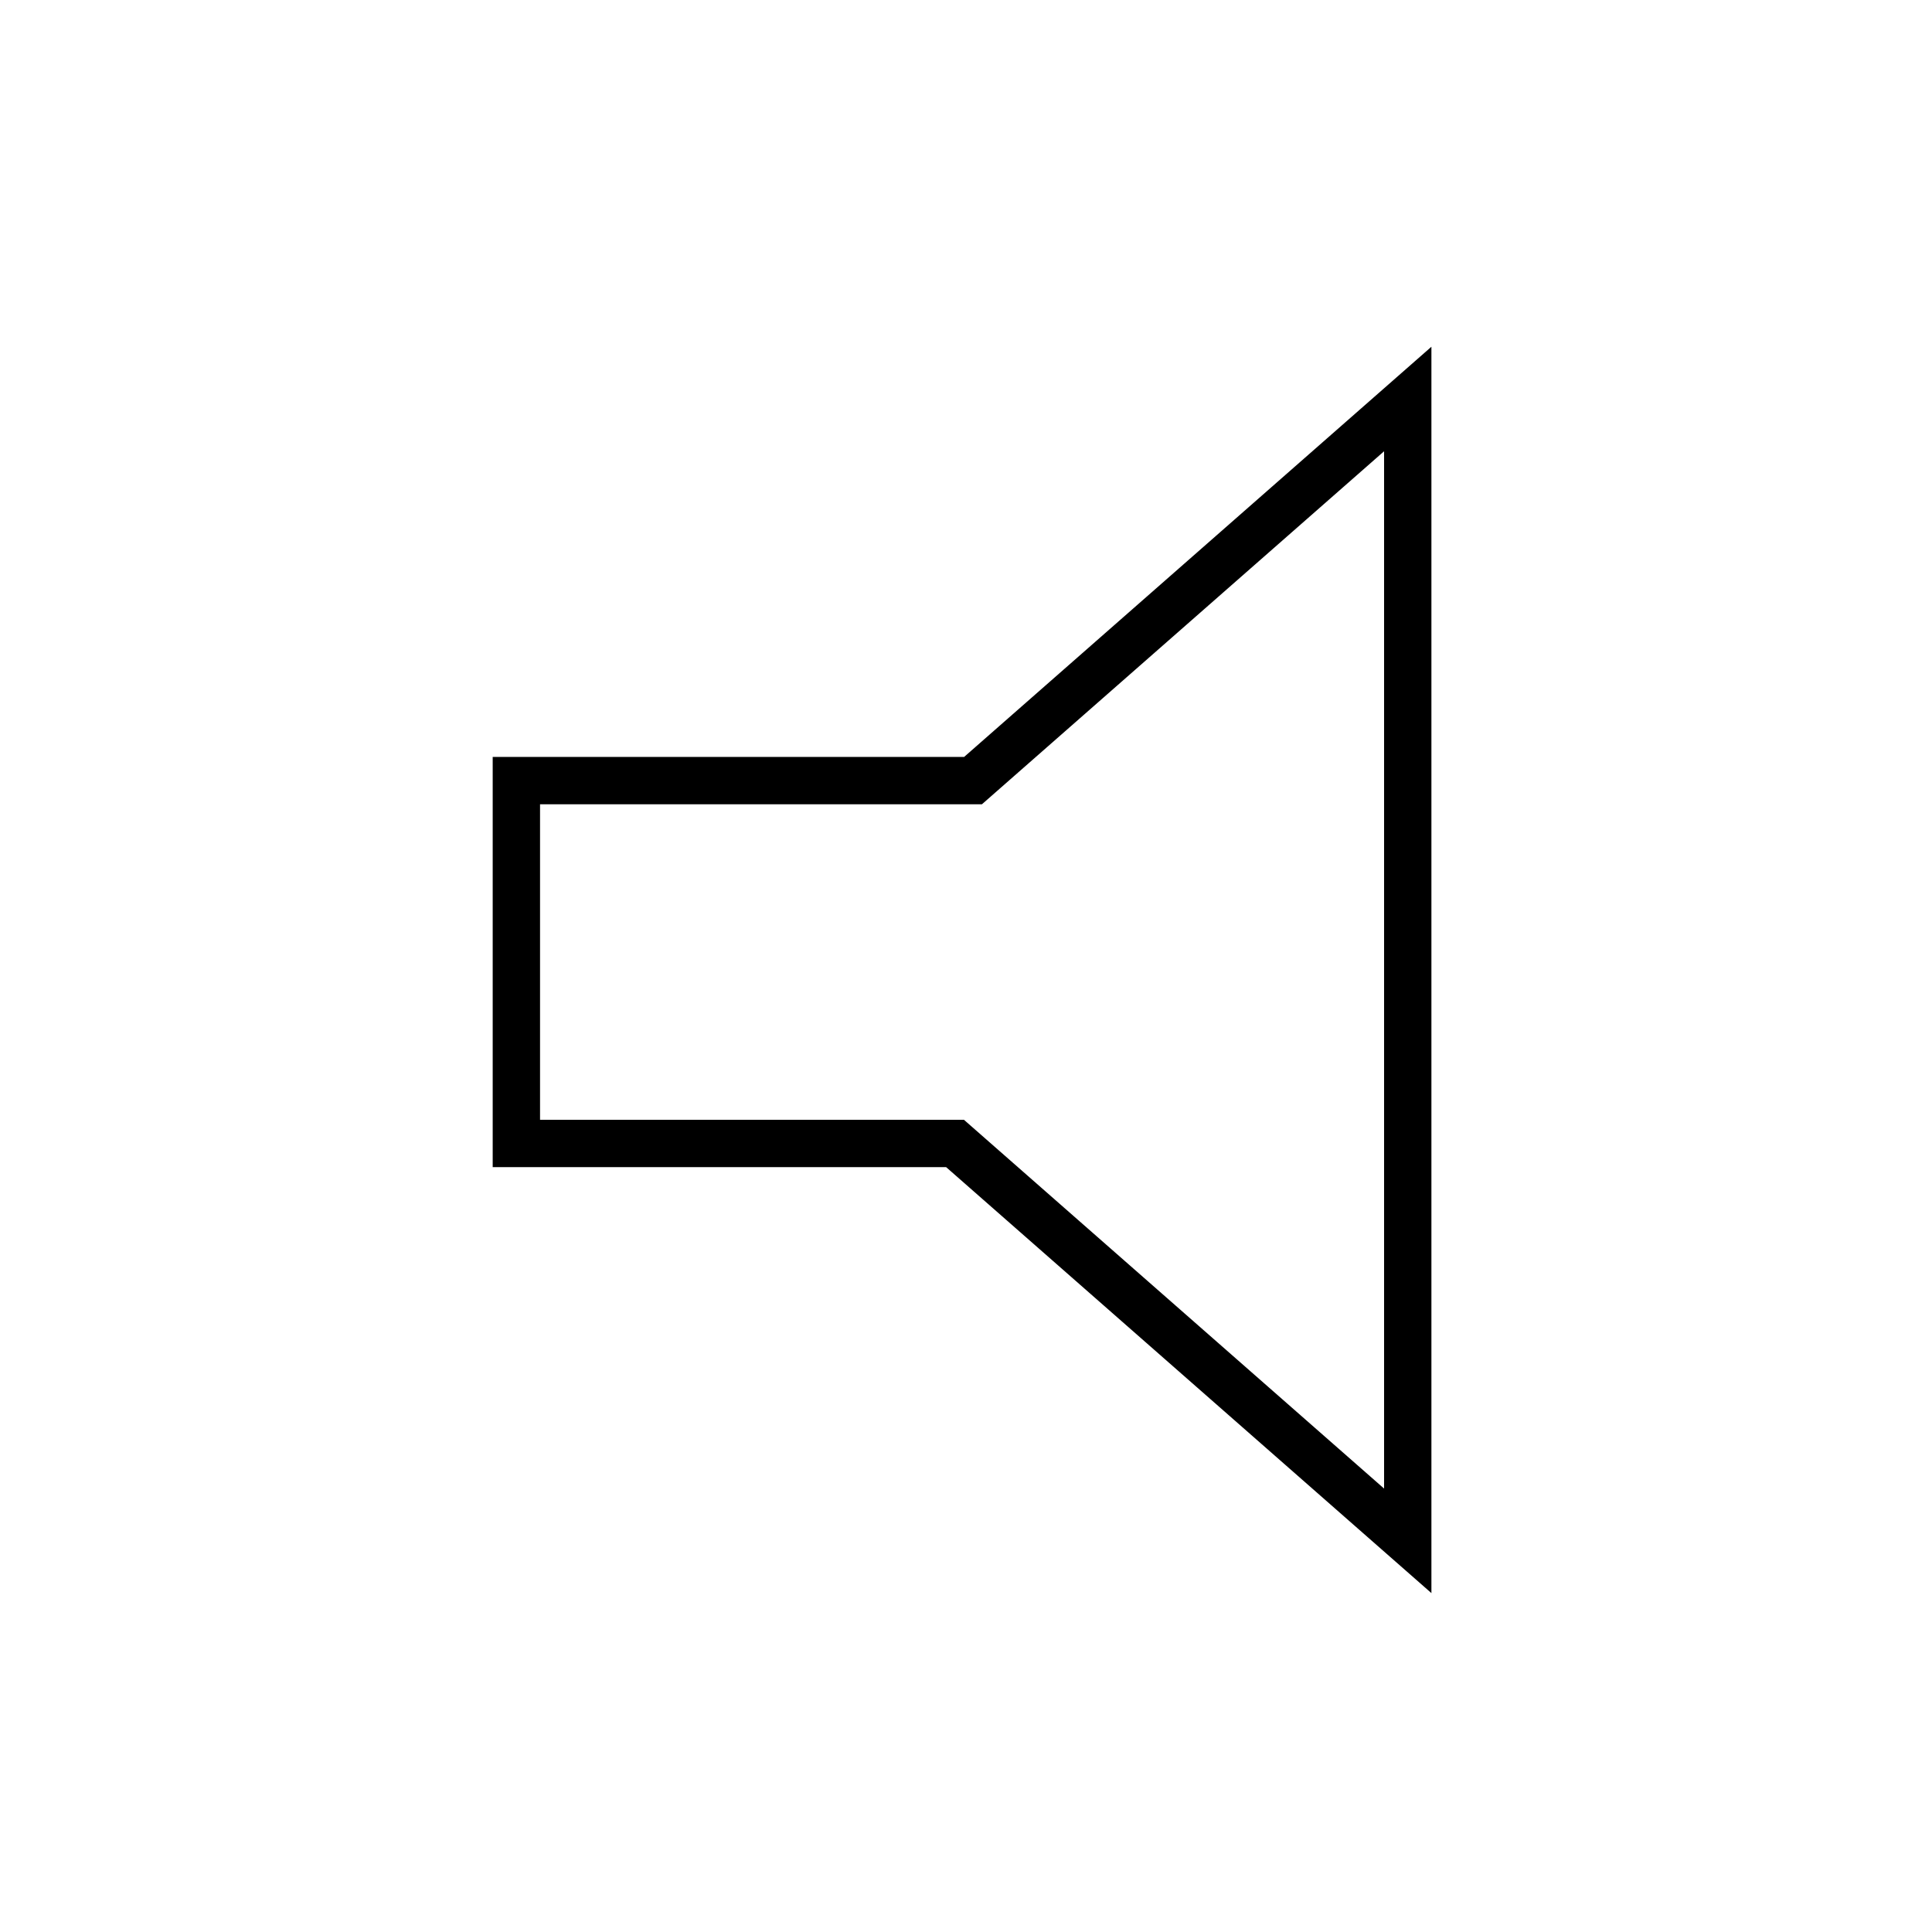 <?xml version="1.0" encoding="UTF-8"?>
<!-- Uploaded to: SVG Repo, www.svgrepo.com, Generator: SVG Repo Mixer Tools -->
<svg fill="#000000" width="800px" height="800px" version="1.1" viewBox="144 144 512 512" xmlns="http://www.w3.org/2000/svg">
 <path d="m523.34 235.89v330.3l-128.61-112.89h-120.16v-108.7l124.93-0.004zm-12.543 27.699-106.57 93.547-117.11 0.004v83.617h112.34l111.34 97.73z"/>
</svg>